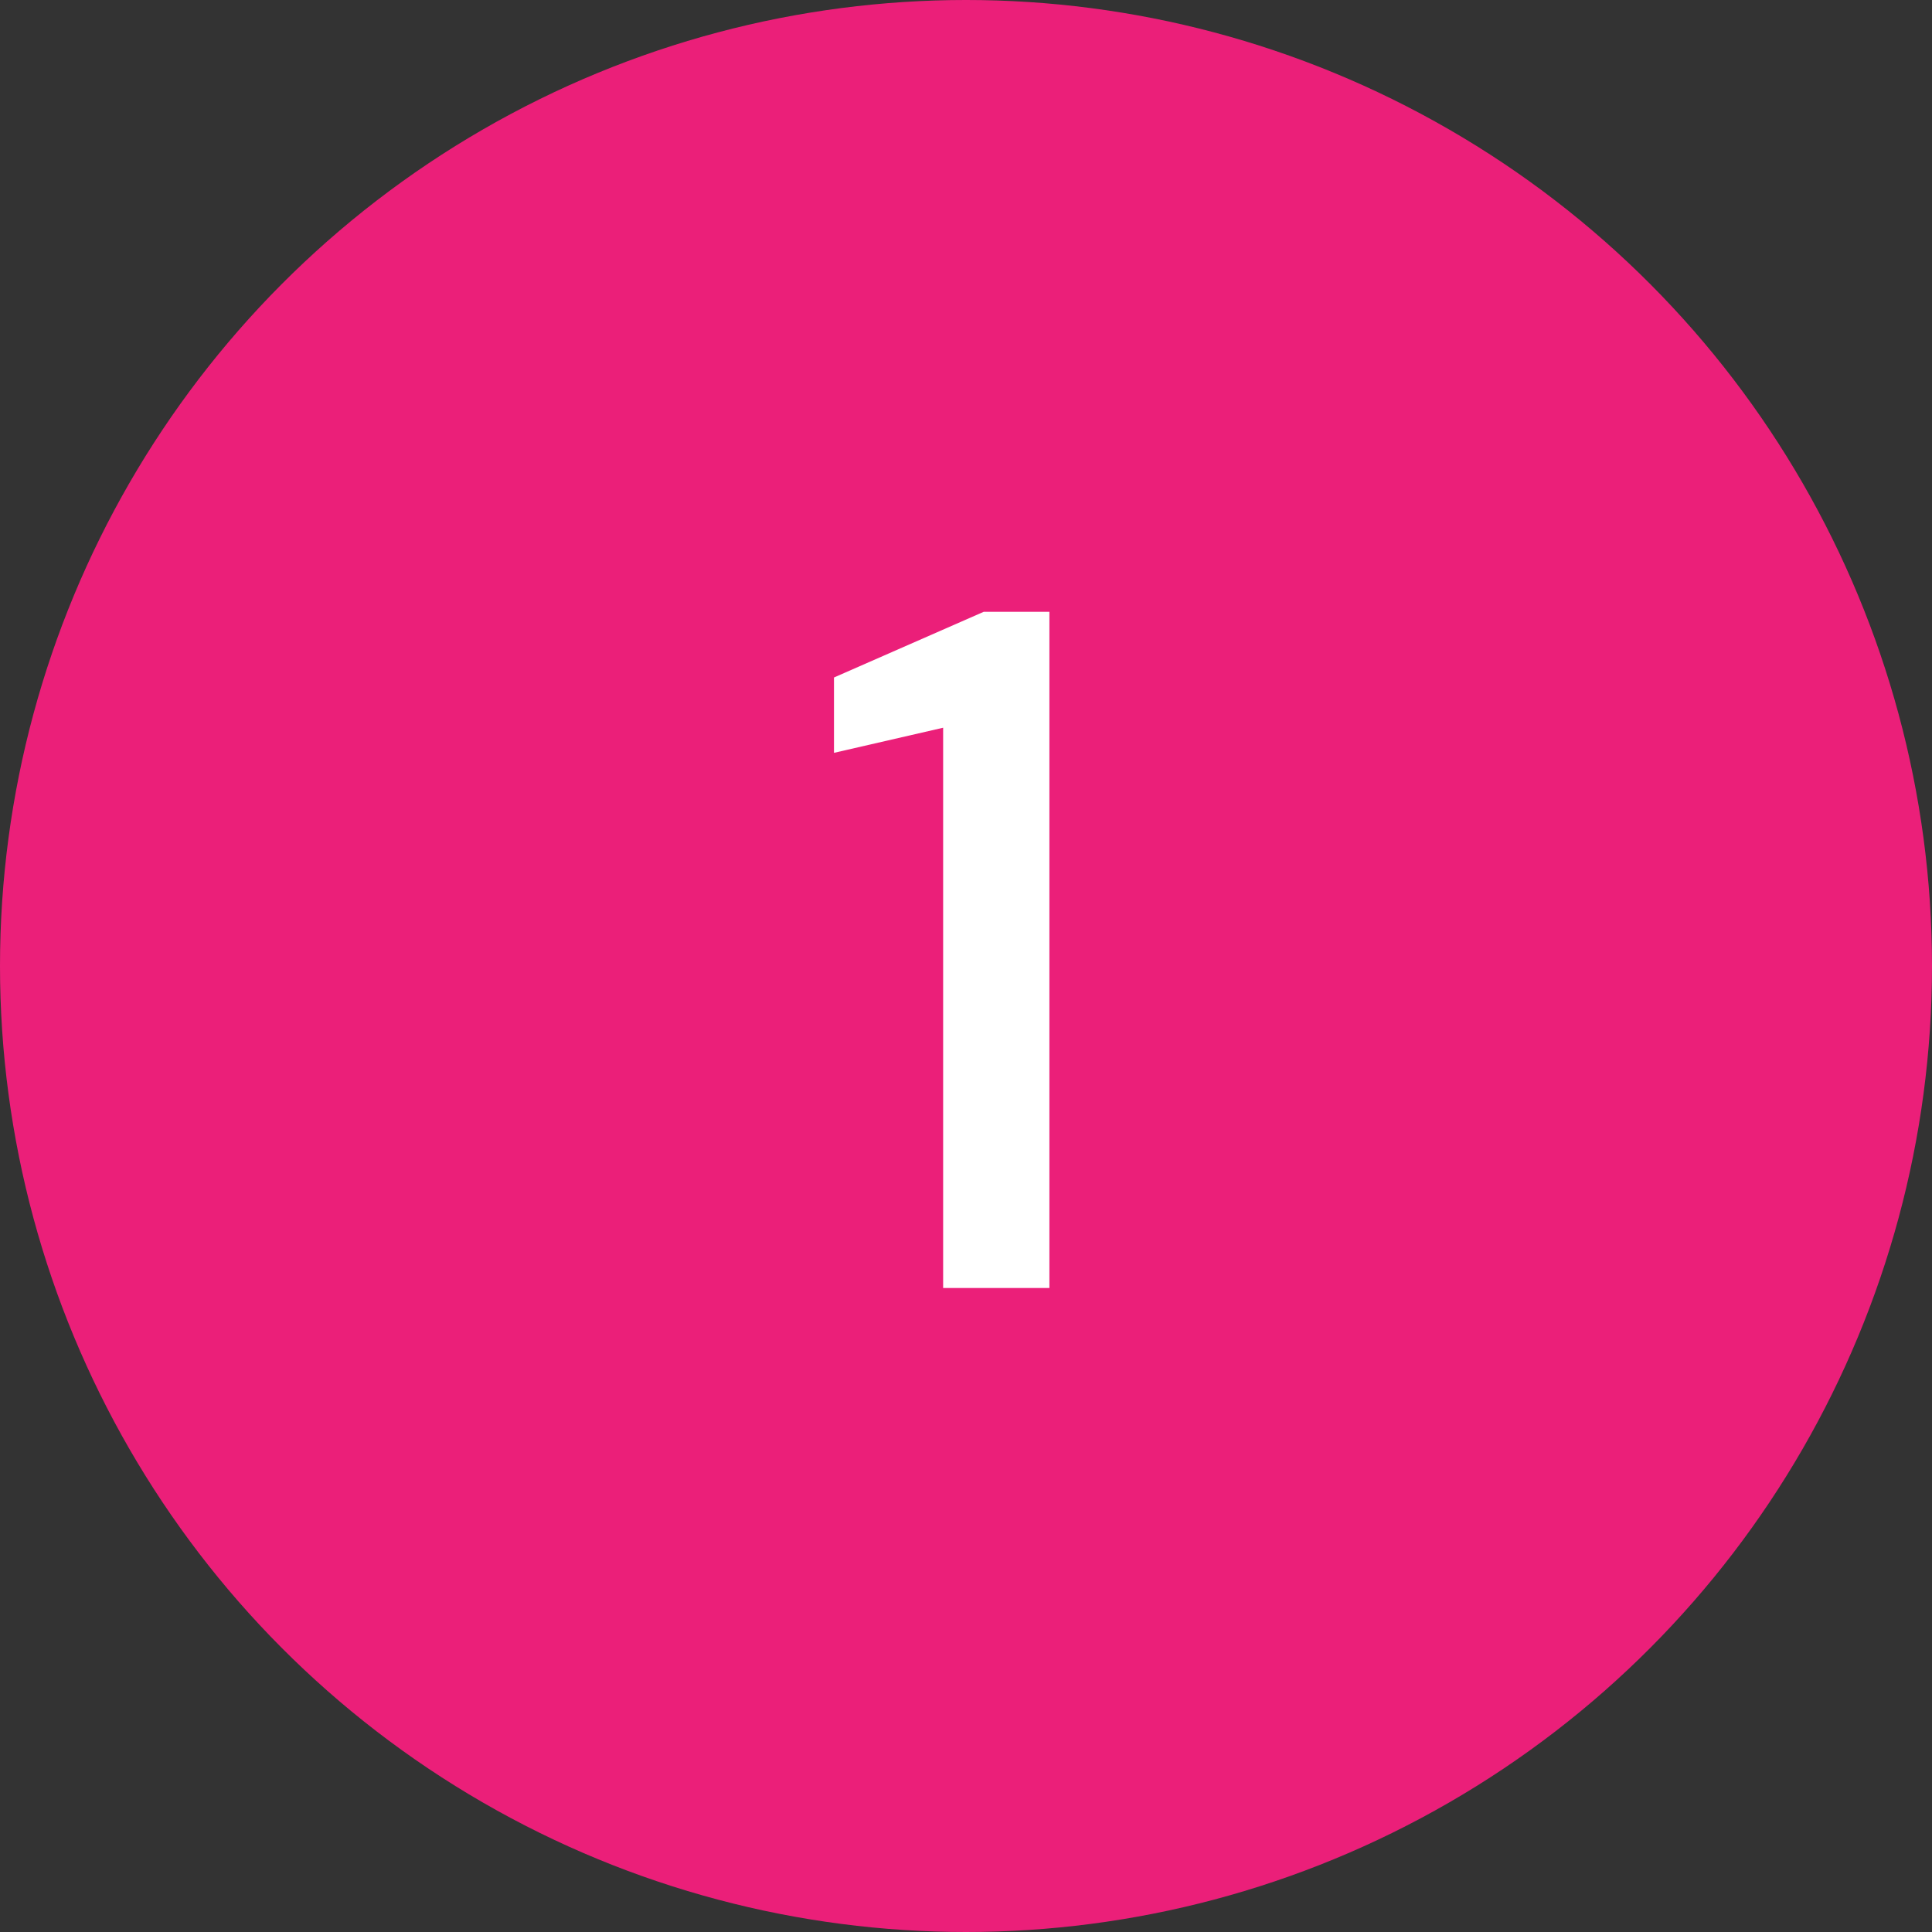 <?xml version="1.0" encoding="utf-8"?><svg width="48" height="48" viewBox="0 0 48 48" fill="none" xmlns="http://www.w3.org/2000/svg">
<rect x="0" y="0" width="48" height="48" fill="#333333" stroke="none"/>
<circle cx="24" cy="24" r="24" fill="#EB1F79"/>
<path d="M23.432 32V18.08L20.72 18.704V16.832L24.44 15.2H26.072V32H23.432Z" fill="white"/>
</svg>
